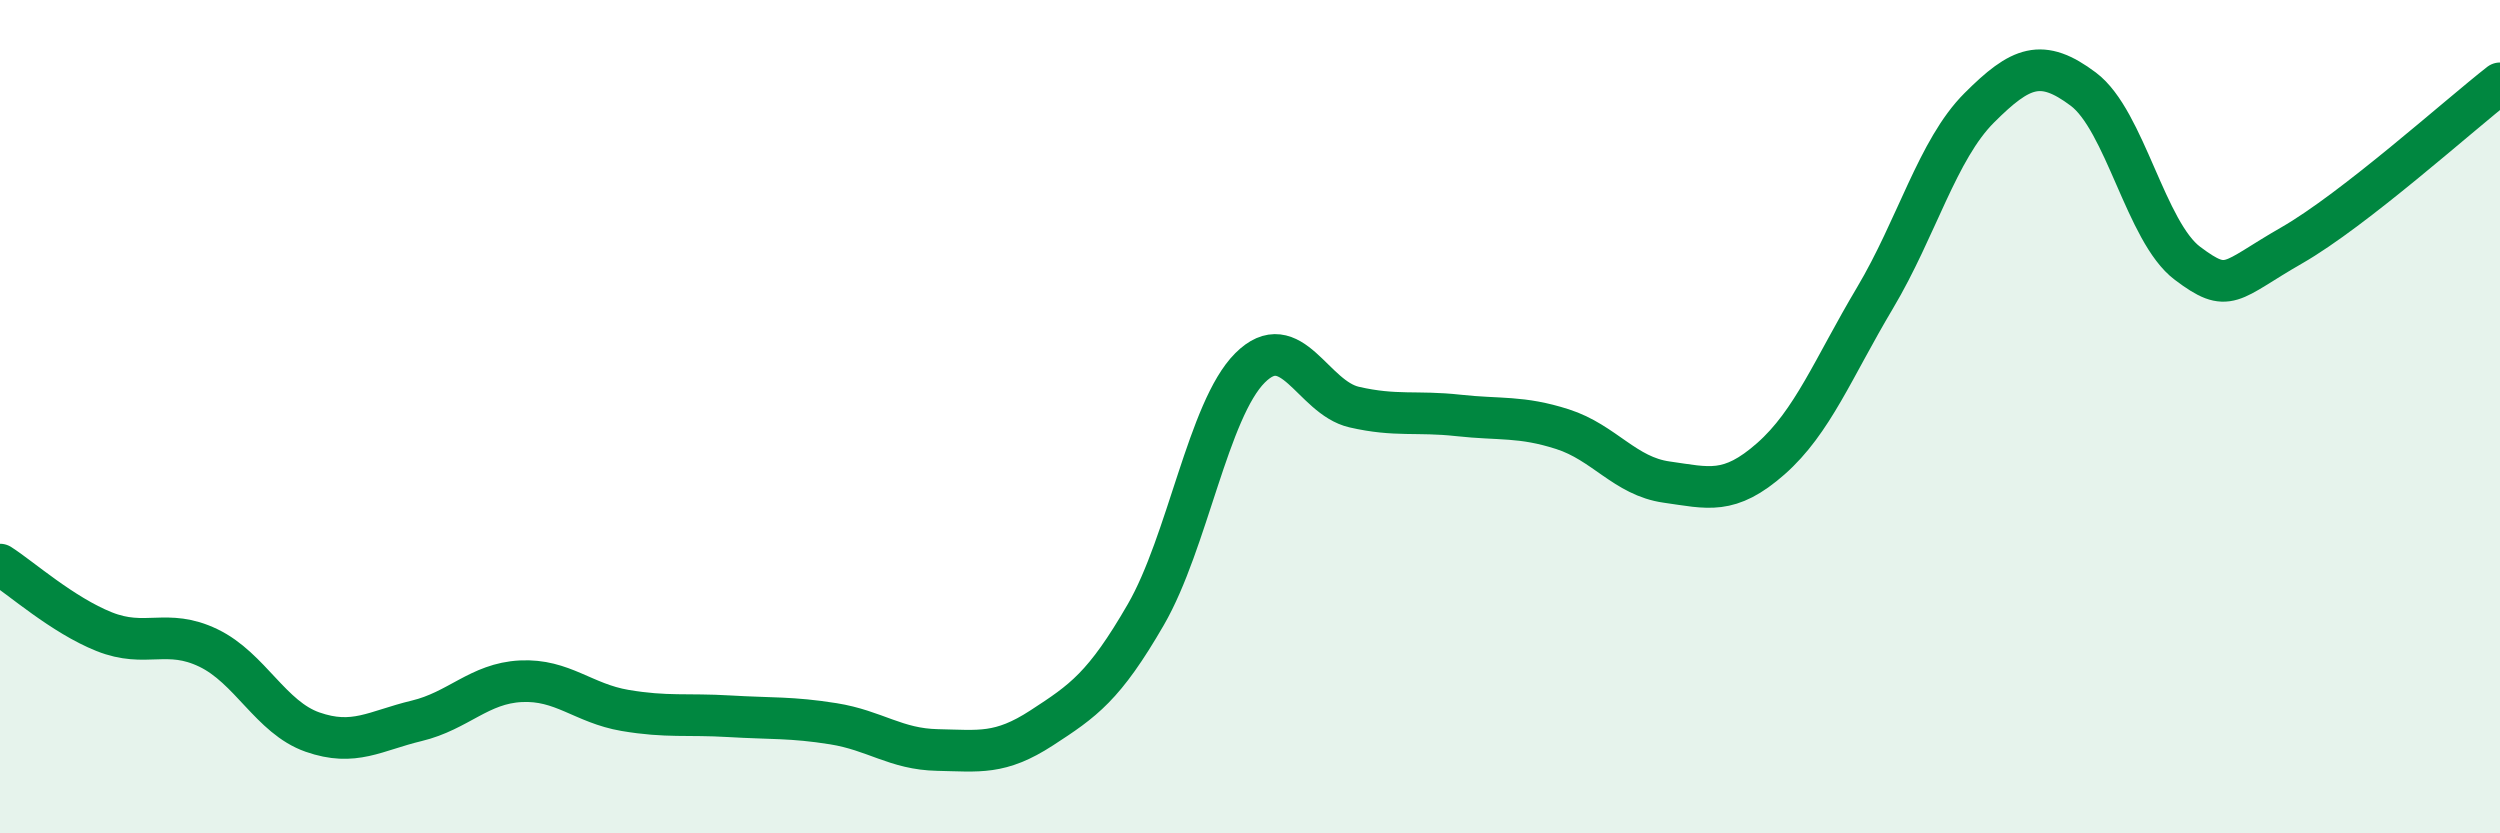 
    <svg width="60" height="20" viewBox="0 0 60 20" xmlns="http://www.w3.org/2000/svg">
      <path
        d="M 0,13.55 C 0.5,13.87 1.5,14.76 2.5,15.16 C 3.5,15.56 4,15.07 5,15.55 C 6,16.03 6.5,17.22 7.5,17.57 C 8.5,17.92 9,17.54 10,17.3 C 11,17.06 11.5,16.4 12.5,16.35 C 13.5,16.3 14,16.88 15,17.05 C 16,17.22 16.5,17.13 17.5,17.19 C 18.5,17.25 19,17.21 20,17.37 C 21,17.53 21.5,17.98 22.5,18 C 23.5,18.02 24,18.12 25,17.47 C 26,16.82 26.5,16.48 27.5,14.75 C 28.5,13.02 29,9.83 30,8.83 C 31,7.83 31.5,9.54 32.5,9.77 C 33.5,10 34,9.86 35,9.97 C 36,10.08 36.5,9.98 37.5,10.3 C 38.5,10.62 39,11.43 40,11.57 C 41,11.71 41.5,11.89 42.5,11.01 C 43.5,10.13 44,8.83 45,7.15 C 46,5.47 46.5,3.59 47.5,2.59 C 48.5,1.59 49,1.39 50,2.14 C 51,2.89 51.5,5.57 52.5,6.32 C 53.5,7.07 53.5,6.75 55,5.89 C 56.5,5.03 59,2.78 60,2L60 20L0 20Z"
        fill="#008740"
        opacity="0.1"
        stroke-linecap="round"
        stroke-linejoin="round"
      />
      <path
        d="M 0,13.55 C 0.5,13.87 1.5,14.76 2.5,15.16 C 3.5,15.56 4,15.07 5,15.55 C 6,16.03 6.5,17.22 7.5,17.57 C 8.5,17.92 9,17.54 10,17.3 C 11,17.06 11.5,16.4 12.5,16.35 C 13.5,16.3 14,16.88 15,17.05 C 16,17.22 16.5,17.13 17.5,17.19 C 18.5,17.25 19,17.21 20,17.37 C 21,17.53 21.5,17.98 22.5,18 C 23.5,18.02 24,18.12 25,17.47 C 26,16.82 26.5,16.48 27.5,14.75 C 28.5,13.02 29,9.83 30,8.83 C 31,7.83 31.5,9.54 32.5,9.77 C 33.5,10 34,9.86 35,9.97 C 36,10.08 36.5,9.98 37.5,10.3 C 38.5,10.62 39,11.43 40,11.57 C 41,11.71 41.5,11.89 42.5,11.01 C 43.5,10.13 44,8.83 45,7.15 C 46,5.47 46.5,3.59 47.5,2.59 C 48.5,1.59 49,1.39 50,2.14 C 51,2.89 51.5,5.57 52.5,6.32 C 53.5,7.07 53.5,6.75 55,5.89 C 56.5,5.03 59,2.78 60,2"
        stroke="#008740"
        stroke-width="1"
        fill="none"
        stroke-linecap="round"
        stroke-linejoin="round"
      />
    </svg>
  
